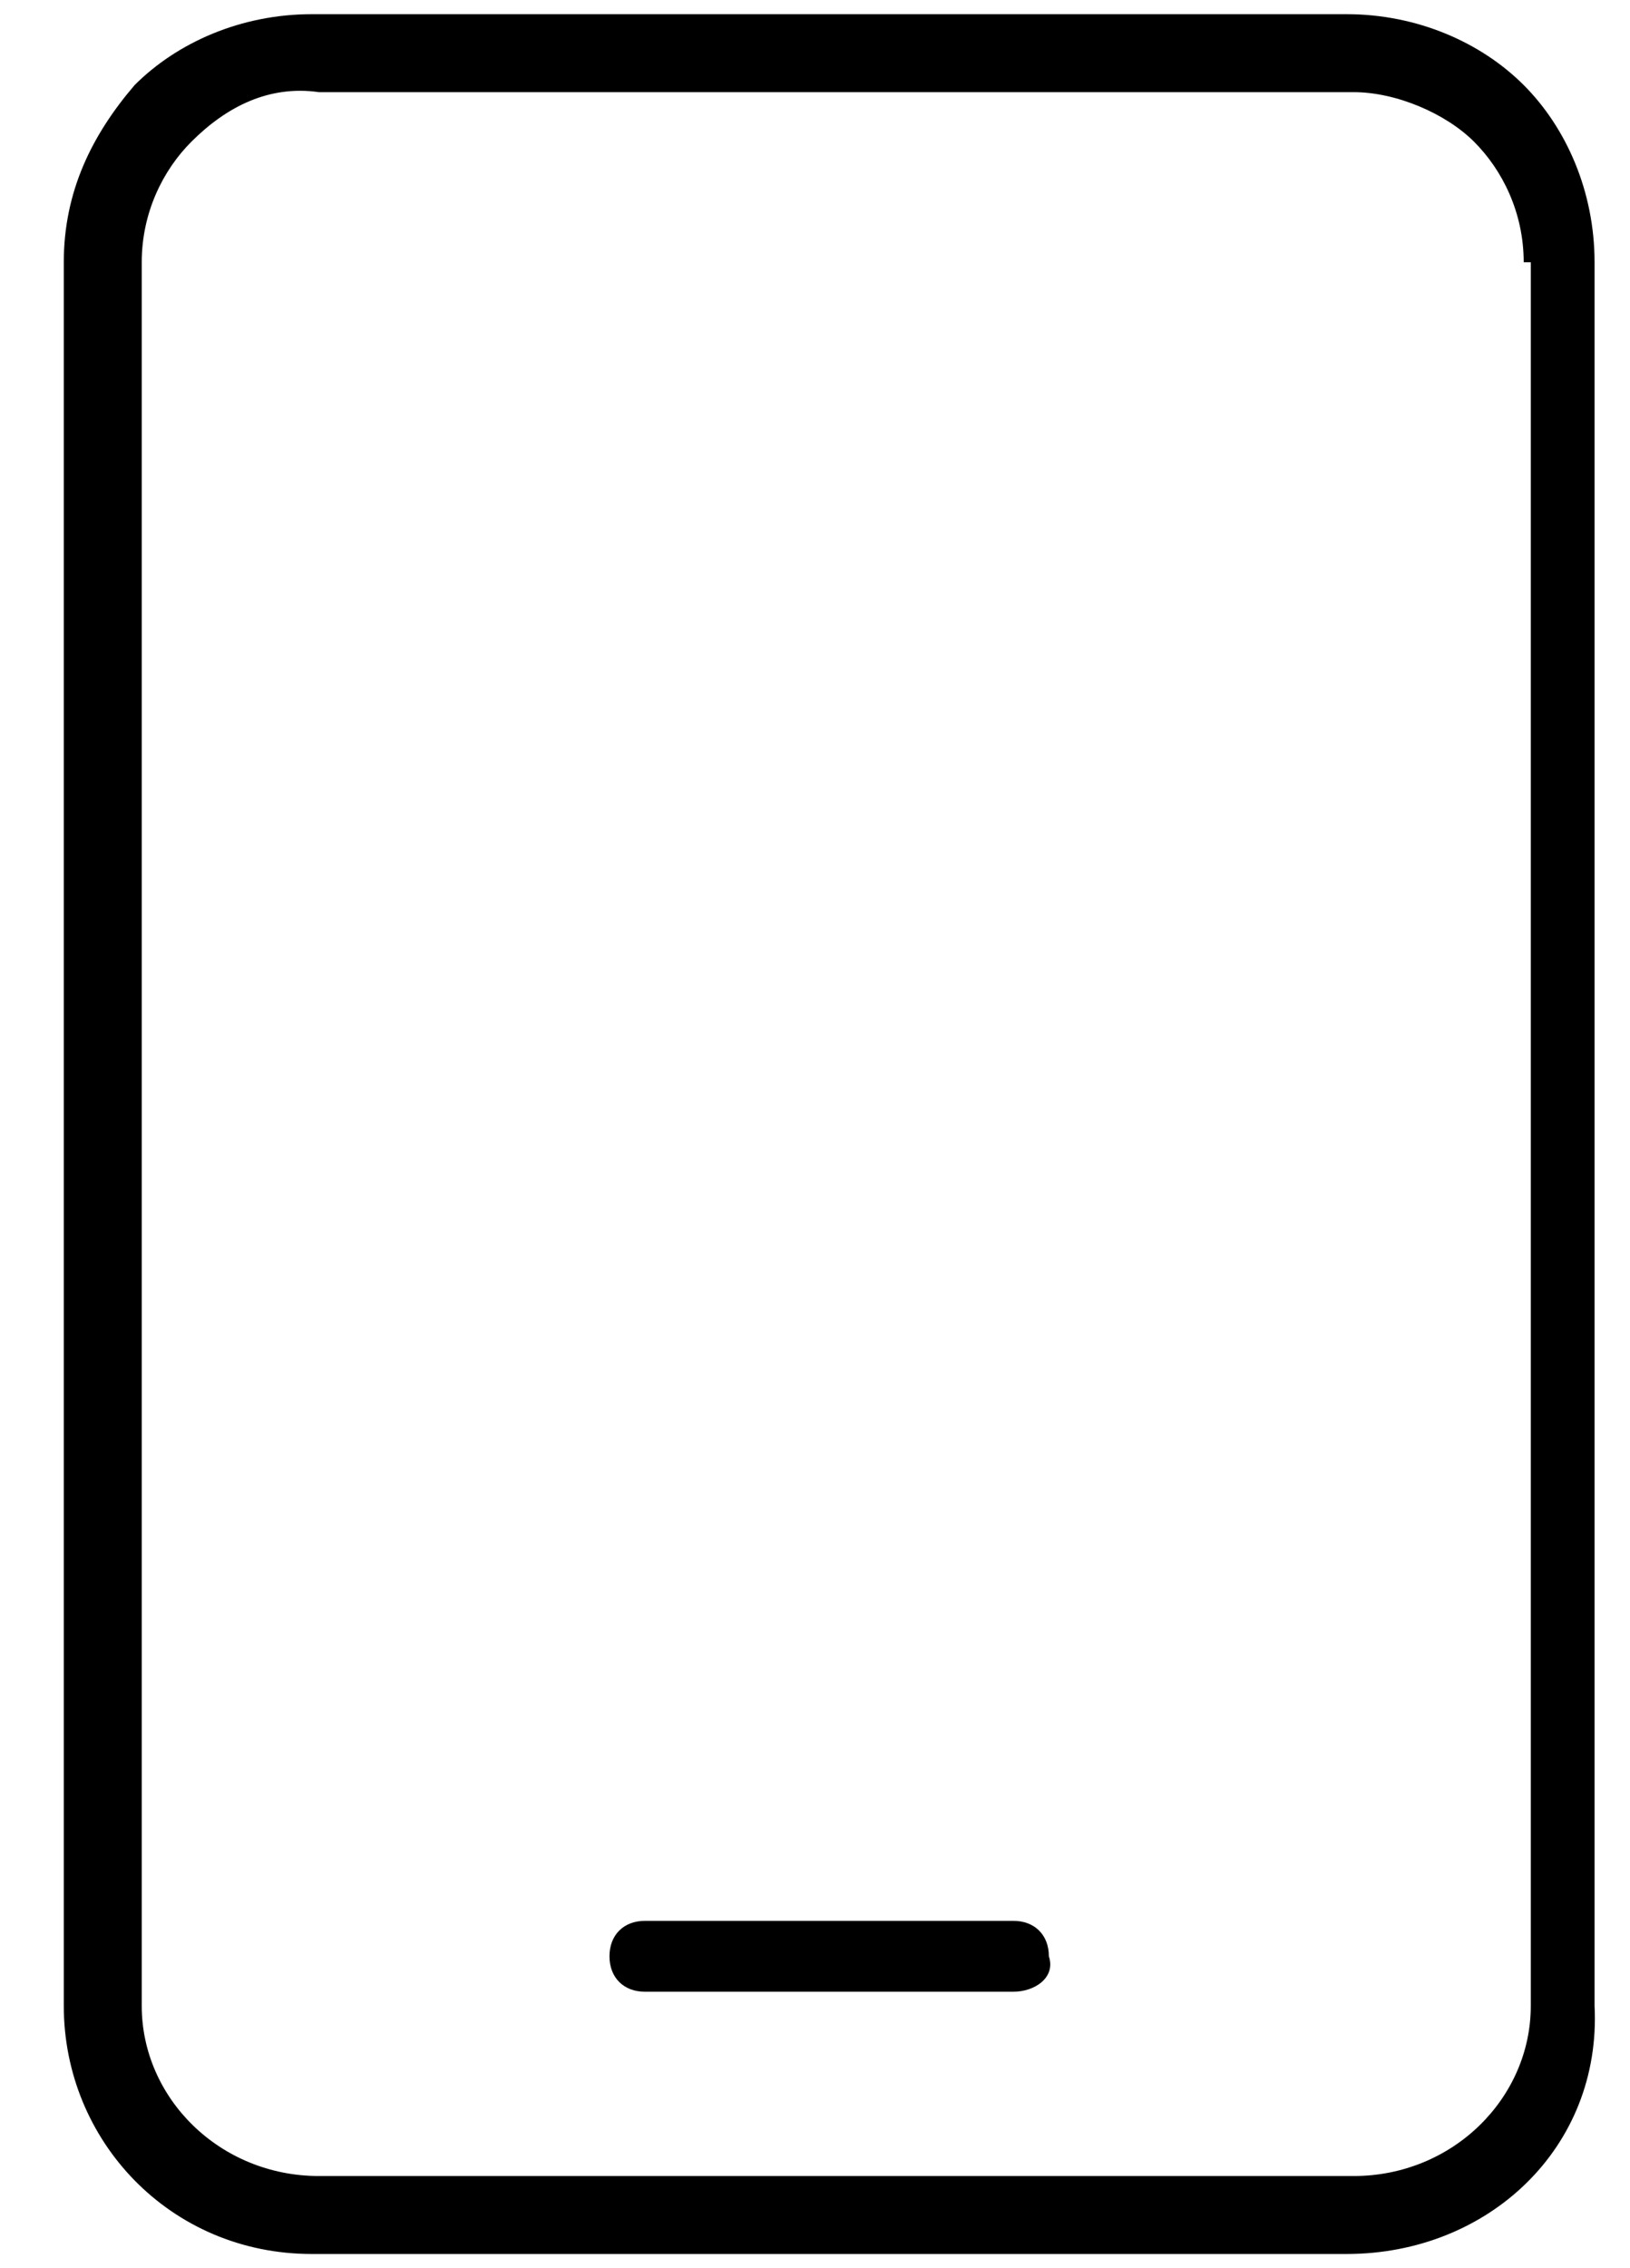 <?xml version="1.0" encoding="utf-8"?>
<!-- Generator: Adobe Illustrator 23.0.1, SVG Export Plug-In . SVG Version: 6.00 Build 0)  -->
<svg version="1.1" id="Tel" xmlns="http://www.w3.org/2000/svg" xmlns:xlink="http://www.w3.org/1999/xlink" x="0px" y="0px"
	 viewBox="0 0 23 32" style="enable-background:new 0 0 23 32;" xml:space="preserve">
<style type="text/css">
	.st0{fill-rule:evenodd;clip-rule:evenodd;}
</style>
<path id="tel-a" class="st0" d="M19,31.8L19,31.8l-14.6,0c-2,0-3.5-1.6-3.5-3.5V3.7c0-1,0.4-1.8,1-2.5l0,0c0.6-0.6,1.5-1,2.5-1
	l14.6,0v0c1,0,1.9,0.4,2.5,1c0.6,0.6,1,1.5,1,2.5v24.6C22.6,30.3,21,31.8,19,31.8z M21.5,3.7c0-0.7-0.3-1.3-0.7-1.7
	c-0.4-0.4-1.1-0.7-1.7-0.7v0l-14.6,0C3.8,1.2,3.2,1.5,2.7,2l0,0l0,0C2.3,2.4,2,3,2,3.7v24.6c0,1.3,1.1,2.4,2.5,2.4l14.6,0v0
	c1.4,0,2.5-1.1,2.5-2.4V3.7z M14.3,28.1H9.1c-0.3,0-0.5-0.2-0.5-0.5c0-0.3,0.2-0.5,0.5-0.5h5.2c0.3,0,0.5,0.2,0.5,0.5
	C14.9,27.9,14.6,28.1,14.3,28.1z"/>
</svg>
